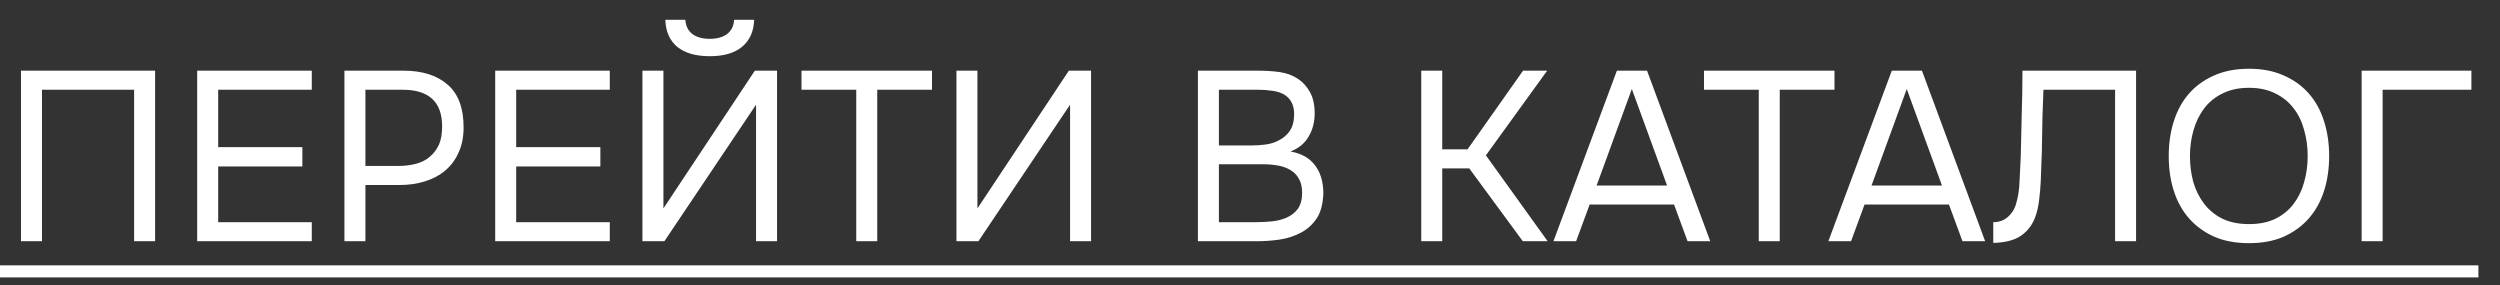 <?xml version="1.0" encoding="UTF-8"?> <svg xmlns="http://www.w3.org/2000/svg" width="114" height="13" viewBox="0 0 114 13" fill="none"><rect x="0" y="0" width="114" height="13" fill="#333333" stroke="none"/><path d="M7.073 11H6.116V4.092H1.914V11H0.957V3.223H7.073V11ZM8.992 11V3.223H14.217V4.092H9.949V6.71H13.788V7.59H9.949V10.131H14.217V11H8.992ZM15.706 11V3.223H18.401C19.259 3.223 19.93 3.436 20.414 3.861C20.898 4.279 21.14 4.928 21.14 5.808C21.14 6.255 21.059 6.648 20.898 6.985C20.744 7.322 20.528 7.601 20.249 7.821C20.014 8.012 19.721 8.162 19.369 8.272C19.017 8.382 18.628 8.437 18.203 8.437H16.663V11H15.706ZM16.663 7.568H18.159C18.438 7.568 18.709 7.535 18.973 7.469C19.237 7.396 19.453 7.282 19.622 7.128C19.791 6.981 19.923 6.802 20.018 6.589C20.113 6.376 20.161 6.101 20.161 5.764C20.161 4.649 19.56 4.092 18.357 4.092H16.663V7.568ZM22.581 11V3.223H27.806V4.092H23.538V6.71H27.377V7.59H23.538V10.131H27.806V11H22.581ZM32.364 1.771C32.694 1.771 32.958 1.698 33.156 1.551C33.354 1.397 33.46 1.181 33.475 0.902H34.388C34.373 1.43 34.19 1.841 33.838 2.134C33.493 2.42 33.002 2.563 32.364 2.563C31.726 2.563 31.231 2.42 30.879 2.134C30.534 1.841 30.355 1.43 30.34 0.902H31.253C31.268 1.181 31.374 1.397 31.572 1.551C31.77 1.698 32.034 1.771 32.364 1.771ZM29.295 11V3.223H30.252V9.504L34.421 3.223H35.433V11H34.476V4.774L30.296 11H29.295ZM40.002 11H39.045V4.092H36.548V3.223H42.499V4.092H40.002V11ZM43.614 11V3.223H44.571V9.504L48.74 3.223H49.752V11H48.795V4.774L44.615 11H43.614ZM54.625 3.223H57.353C57.727 3.223 58.064 3.245 58.365 3.289C58.673 3.333 58.948 3.436 59.19 3.597C59.402 3.736 59.582 3.934 59.729 4.191C59.875 4.448 59.949 4.774 59.949 5.17C59.949 5.566 59.857 5.918 59.674 6.226C59.498 6.534 59.223 6.761 58.849 6.908C59.347 6.996 59.721 7.209 59.971 7.546C60.22 7.876 60.345 8.305 60.345 8.833C60.323 9.317 60.22 9.695 60.037 9.966C59.853 10.237 59.619 10.45 59.333 10.604C59.047 10.758 58.724 10.864 58.365 10.923C58.013 10.974 57.657 11 57.298 11H54.625V3.223ZM55.582 4.092V6.633H57.078C57.283 6.633 57.496 6.618 57.716 6.589C57.936 6.56 58.134 6.497 58.31 6.402C58.515 6.299 58.68 6.16 58.805 5.984C58.937 5.801 59.006 5.551 59.014 5.236C59.014 4.987 58.97 4.789 58.882 4.642C58.794 4.488 58.673 4.371 58.519 4.29C58.365 4.209 58.189 4.158 57.991 4.136C57.793 4.107 57.584 4.092 57.364 4.092H55.582ZM57.265 10.131C57.499 10.131 57.734 10.12 57.969 10.098C58.211 10.076 58.438 10.021 58.651 9.933C58.871 9.838 59.047 9.702 59.179 9.526C59.311 9.343 59.377 9.097 59.377 8.789C59.377 8.525 59.325 8.309 59.223 8.14C59.127 7.971 58.995 7.839 58.827 7.744C58.665 7.649 58.478 7.583 58.266 7.546C58.053 7.509 57.837 7.491 57.617 7.491H55.582V10.131H57.265ZM65.766 11H64.809V3.223H65.766V6.809H66.921L69.451 3.223H70.551L67.757 7.084L70.573 11H69.44L66.998 7.678H65.766V11ZM77.987 11H76.953L76.337 9.328H72.487L71.871 11H70.837L73.73 3.223H75.105L77.987 11ZM76.018 8.459L74.412 4.059L72.806 8.459H76.018ZM81.156 11H80.199V4.092H77.702V3.223H83.653V4.092H81.156V11ZM90.523 11H89.489L88.873 9.328H85.023L84.407 11H83.373L86.266 3.223H87.641L90.523 11ZM88.554 8.459L86.948 4.059L85.342 8.459H88.554ZM96.448 11V4.092H93.181C93.167 4.488 93.152 4.891 93.137 5.302C93.13 5.713 93.123 6.116 93.115 6.512C93.115 6.732 93.108 6.996 93.093 7.304C93.086 7.605 93.075 7.913 93.06 8.228C93.046 8.543 93.02 8.844 92.983 9.13C92.947 9.416 92.895 9.651 92.829 9.834C92.705 10.208 92.492 10.505 92.191 10.725C91.891 10.945 91.458 11.062 90.893 11.077V10.131C91.165 10.131 91.392 10.047 91.575 9.878C91.766 9.702 91.891 9.486 91.949 9.229C92.03 8.965 92.078 8.639 92.092 8.25C92.114 7.854 92.133 7.48 92.147 7.128C92.162 6.483 92.177 5.834 92.191 5.181C92.213 4.521 92.224 3.868 92.224 3.223H97.405V11H96.448ZM102.557 11.088C101.949 11.088 101.417 10.989 100.962 10.791C100.508 10.586 100.126 10.307 99.818 9.955C99.51 9.603 99.279 9.185 99.125 8.701C98.971 8.217 98.894 7.689 98.894 7.117C98.894 6.545 98.971 6.017 99.125 5.533C99.279 5.042 99.51 4.62 99.818 4.268C100.126 3.916 100.508 3.641 100.962 3.443C101.417 3.238 101.949 3.135 102.557 3.135C103.159 3.135 103.687 3.238 104.141 3.443C104.596 3.641 104.977 3.916 105.285 4.268C105.593 4.62 105.824 5.042 105.978 5.533C106.132 6.017 106.209 6.545 106.209 7.117C106.209 7.689 106.132 8.217 105.978 8.701C105.824 9.185 105.593 9.603 105.285 9.955C104.977 10.307 104.596 10.586 104.141 10.791C103.687 10.989 103.159 11.088 102.557 11.088ZM102.557 4.004C102.095 4.004 101.696 4.088 101.358 4.257C101.021 4.418 100.742 4.642 100.522 4.928C100.302 5.214 100.137 5.548 100.027 5.929C99.917 6.303 99.862 6.699 99.862 7.117C99.862 7.535 99.913 7.931 100.016 8.305C100.126 8.679 100.291 9.009 100.511 9.295C100.731 9.581 101.01 9.808 101.347 9.977C101.692 10.138 102.095 10.219 102.557 10.219C103.019 10.219 103.419 10.138 103.756 9.977C104.094 9.808 104.369 9.585 104.581 9.306C104.801 9.02 104.963 8.69 105.065 8.316C105.175 7.942 105.23 7.542 105.23 7.117C105.23 6.692 105.175 6.292 105.065 5.918C104.963 5.537 104.801 5.207 104.581 4.928C104.361 4.642 104.083 4.418 103.745 4.257C103.408 4.088 103.012 4.004 102.557 4.004ZM107.691 11V3.223H112.696V4.092H108.648V11H107.691Z" fill="white"></path><path d="M0 12.1H53.684V12.65H0V12.1ZM53.679 12.1H63.857V12.65H53.679V12.1ZM63.852 12.1H78.097V12.65H63.852V12.1ZM77.548 12.1H83.807V12.65H77.548V12.1ZM83.263 12.1H106.737V12.65H83.263V12.1ZM106.734 12.1H113.015V12.65H106.734V12.1Z" fill="white"></path></svg> 